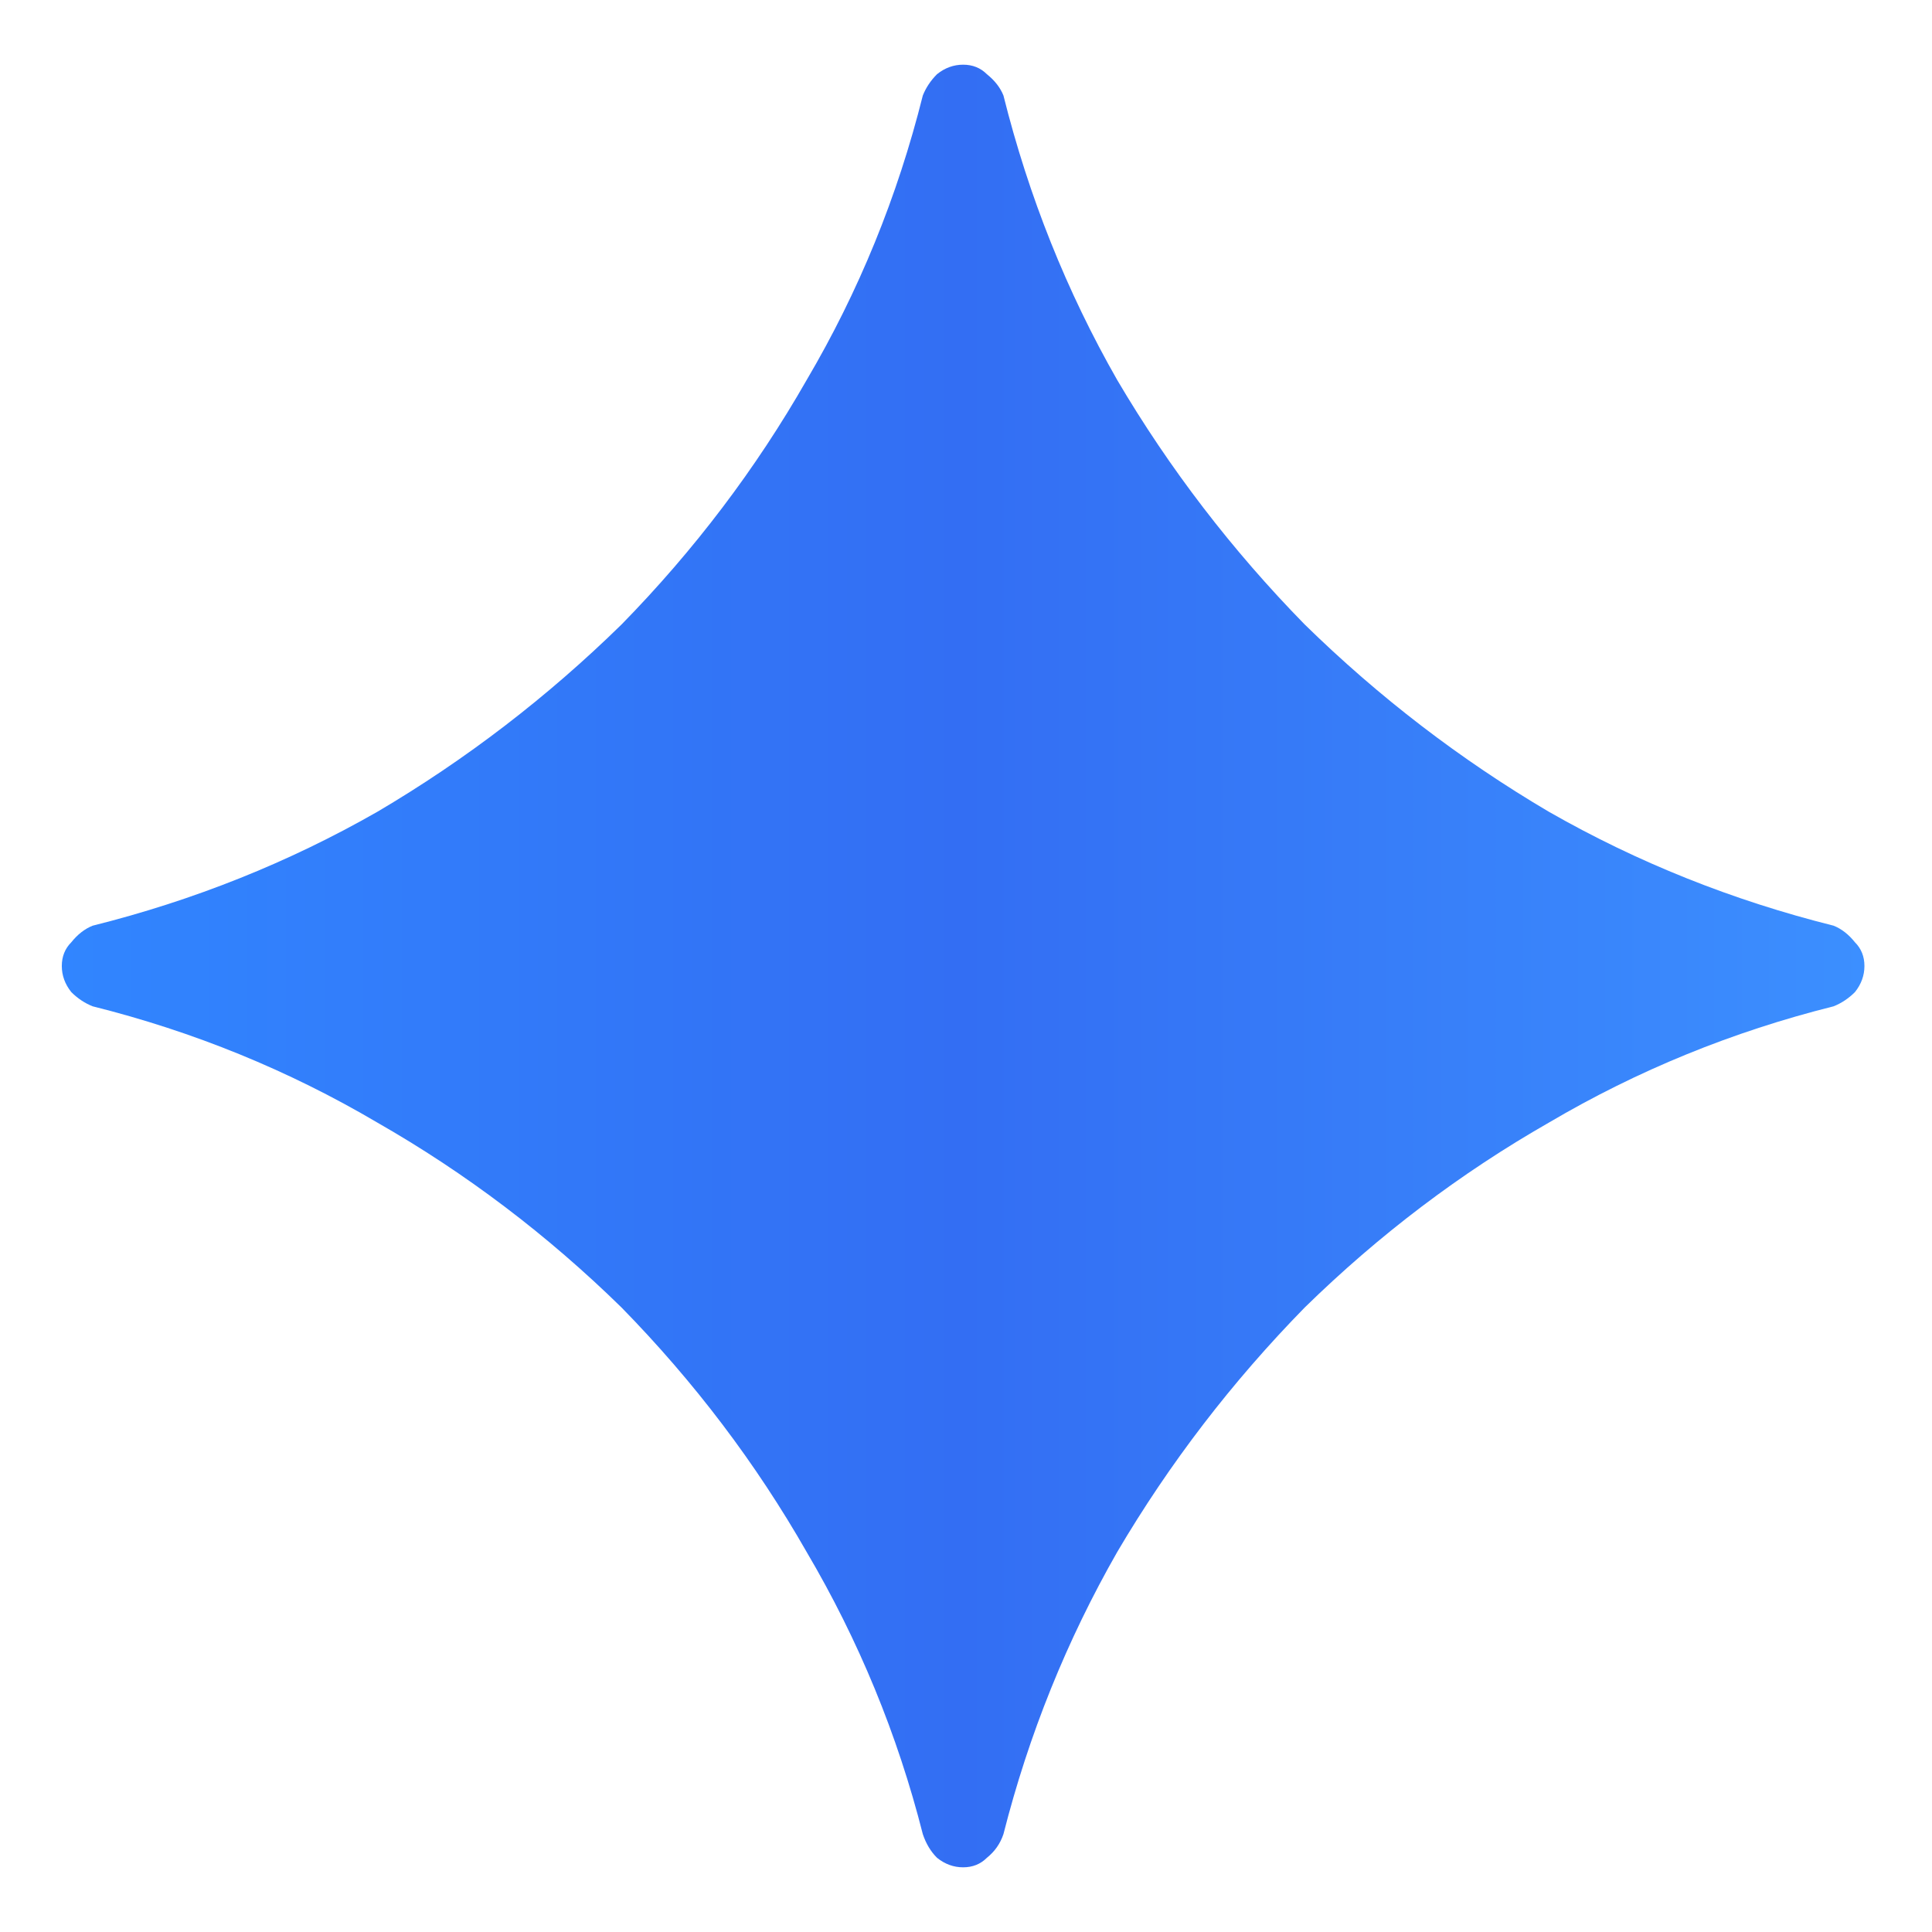 <svg width="112" height="112" viewBox="0 0 112 112" fill="none" xmlns="http://www.w3.org/2000/svg">
<path d="M55.833 108.25C55.283 108.25 54.779 108.067 54.321 107.7C53.954 107.333 53.679 106.875 53.496 106.325C52.029 100.55 49.783 95.096 46.758 89.963C43.825 84.829 40.25 80.108 36.033 75.8C31.725 71.583 27.004 68.008 21.871 65.075C16.738 62.05 11.238 59.804 5.371 58.337C4.912 58.154 4.5 57.879 4.133 57.513C3.767 57.054 3.583 56.55 3.583 56C3.583 55.45 3.767 54.992 4.133 54.625C4.5 54.167 4.912 53.846 5.371 53.663C11.238 52.196 16.738 49.996 21.871 47.062C27.004 44.038 31.725 40.417 36.033 36.2C40.25 31.892 43.825 27.171 46.758 22.038C49.783 16.904 52.029 11.404 53.496 5.537C53.679 5.079 53.954 4.667 54.321 4.3C54.779 3.933 55.283 3.75 55.833 3.75C56.383 3.75 56.842 3.933 57.208 4.3C57.667 4.667 57.987 5.079 58.171 5.537C59.638 11.404 61.837 16.904 64.771 22.038C67.796 27.171 71.417 31.892 75.633 36.2C79.942 40.417 84.662 44.038 89.796 47.062C94.929 49.996 100.429 52.196 106.296 53.663C106.754 53.846 107.167 54.167 107.533 54.625C107.9 54.992 108.083 55.45 108.083 56C108.083 56.55 107.9 57.054 107.533 57.513C107.167 57.879 106.754 58.154 106.296 58.337C100.429 59.804 94.929 62.05 89.796 65.075C84.662 68.008 79.942 71.583 75.633 75.8C71.417 80.108 67.796 84.829 64.771 89.963C61.837 95.096 59.638 100.55 58.171 106.325C57.987 106.875 57.667 107.333 57.208 107.7C56.842 108.067 56.383 108.25 55.833 108.25Z" fill="url(#paint0_linear_54_42680)"/>
<defs>
<linearGradient id="paint0_linear_54_42680" x1="2" y1="56" x2="109.667" y2="56" gradientUnits="userSpaceOnUse">
<stop stop-color="#3186FF"/>
<stop offset="0.5" stop-color="#336EF3"/>
<stop offset="1" stop-color="#3C90FF"/>
</linearGradient>
</defs>
</svg>

